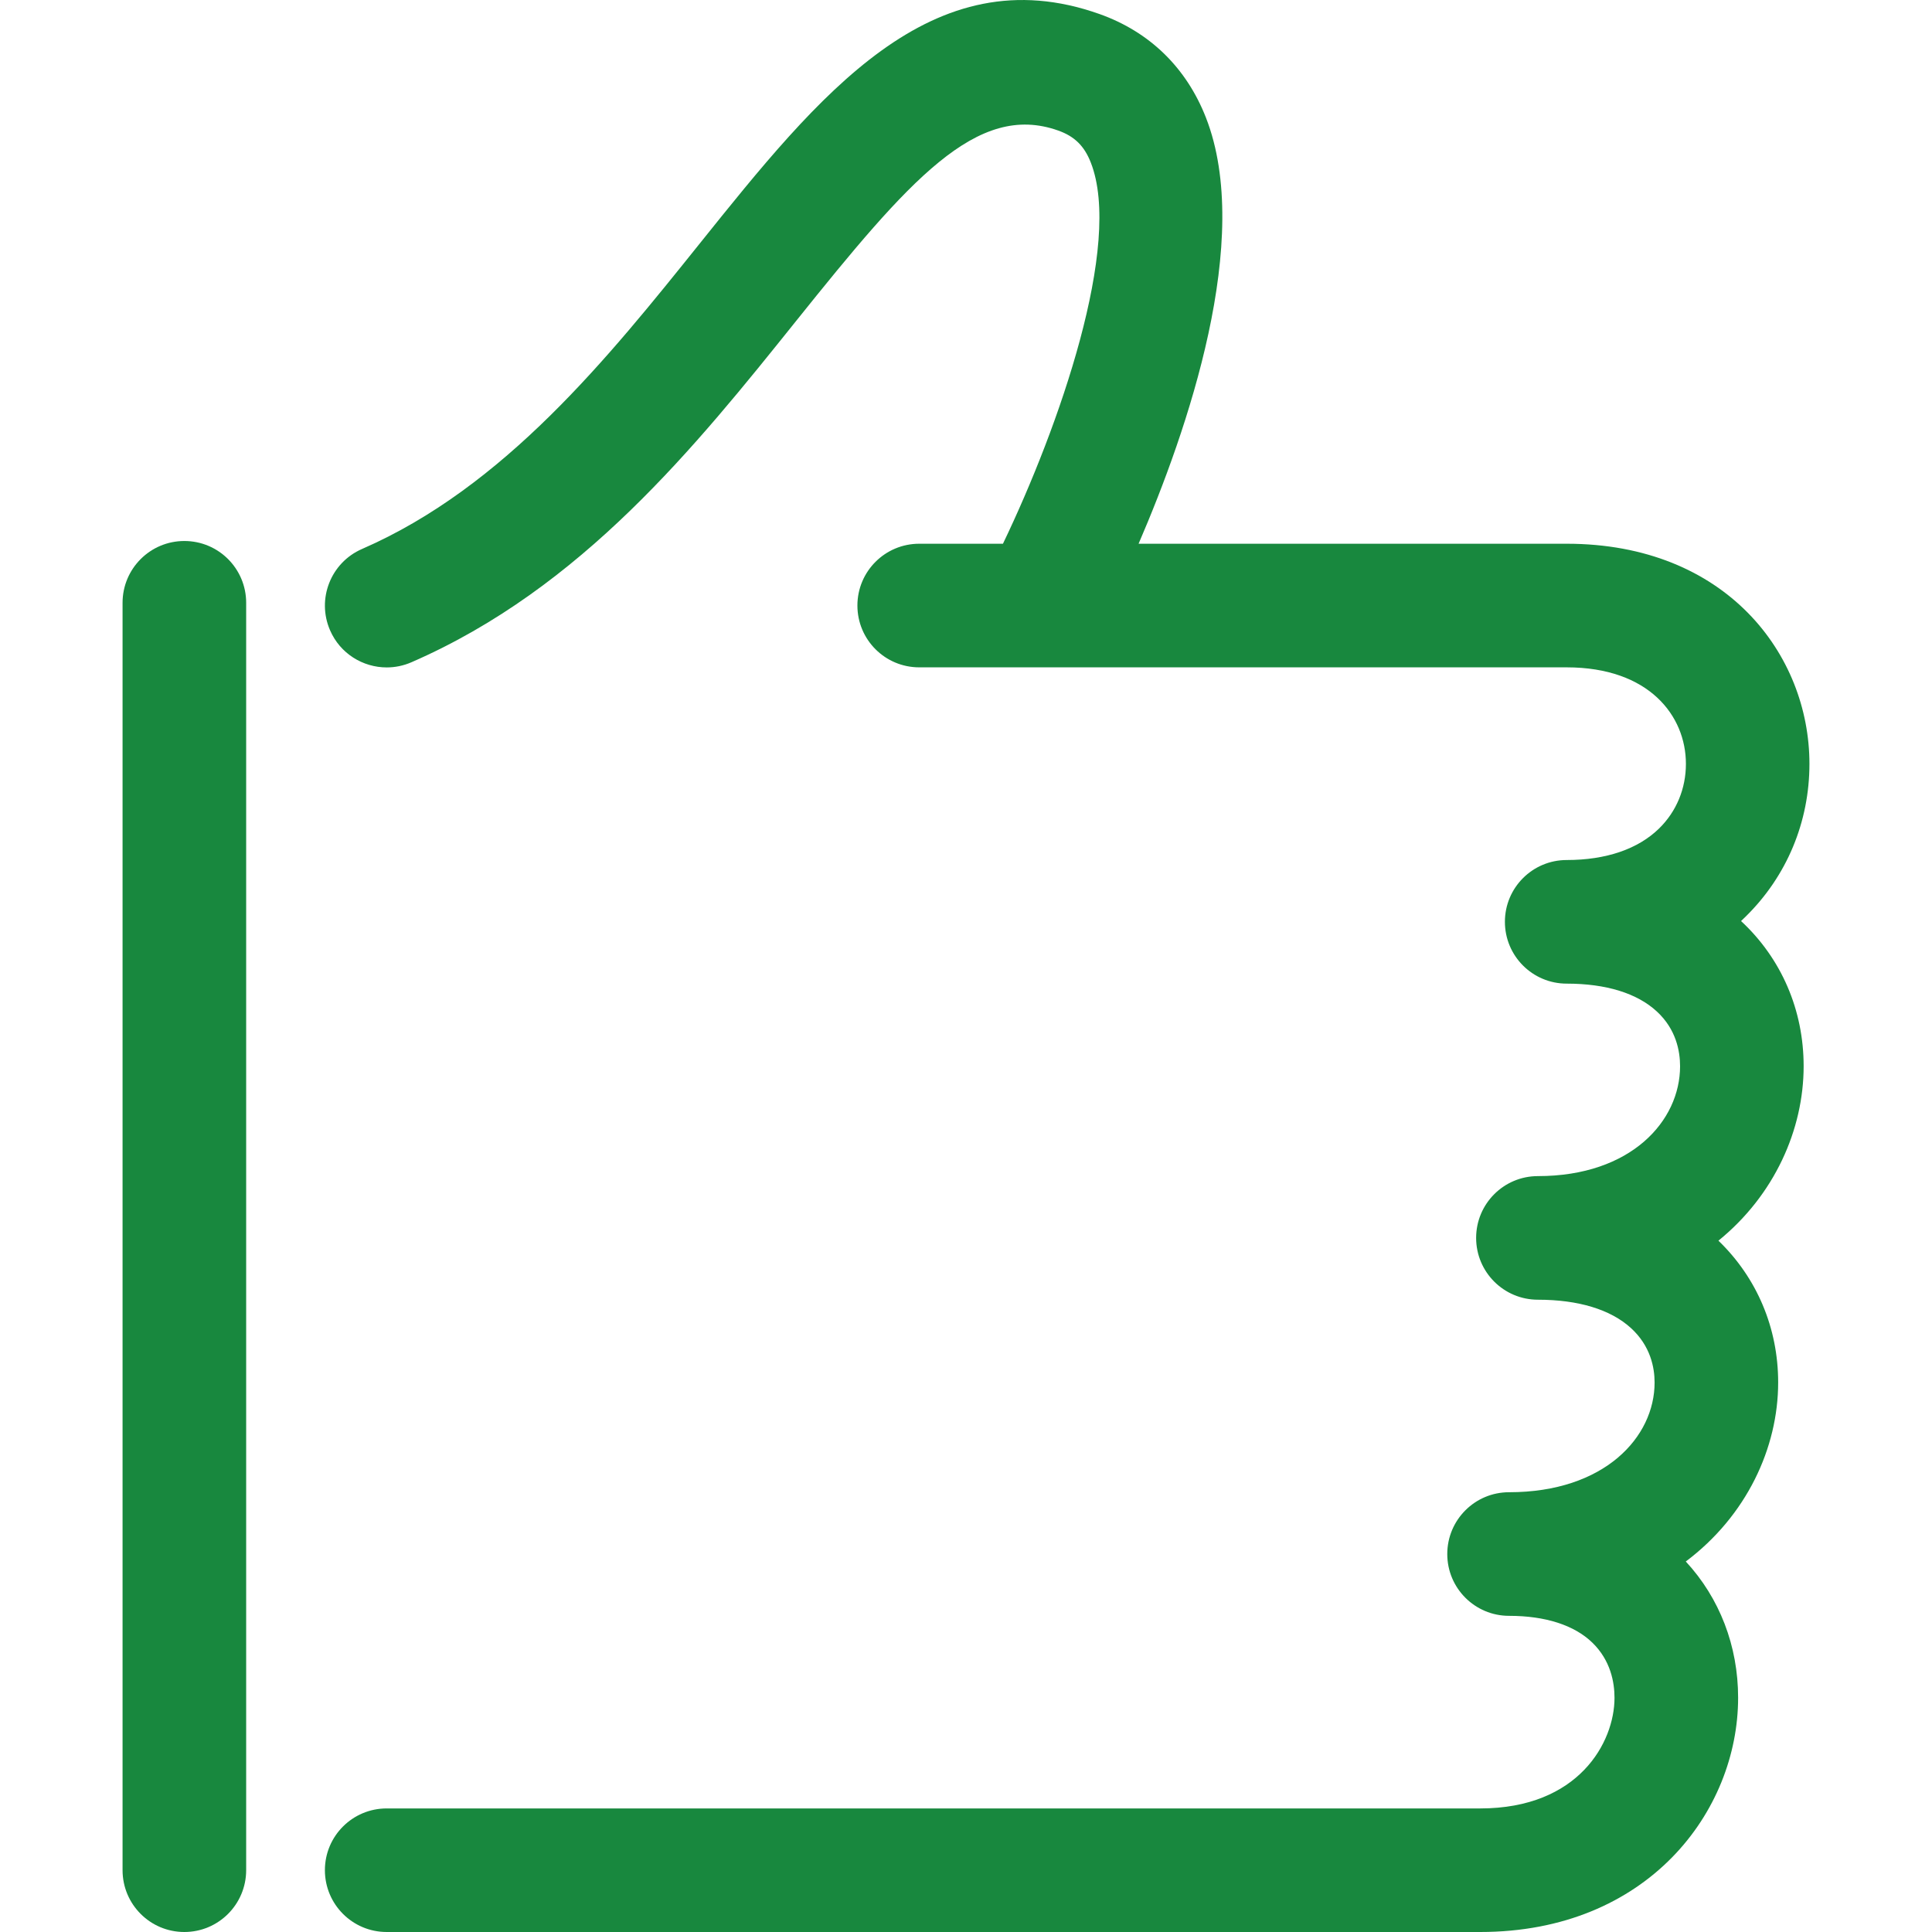 <svg xmlns="http://www.w3.org/2000/svg" width="48" height="48" viewBox="0 0 48 48" fill="none"><path d="M4.58 13.441C3.732 13.441 3.045 14.128 3.045 14.977V46.464C3.045 47.313 3.732 48 4.58 48C5.428 48 6.115 47.313 6.116 46.464V14.977C6.116 14.128 5.429 13.441 4.58 13.441Z" fill="#18883E"></path><path d="M44.811 26.489C44.811 25.095 44.259 23.814 43.256 22.883C43.296 22.845 43.335 22.808 43.372 22.771C44.393 21.768 44.955 20.421 44.955 18.978C44.955 16.26 42.883 13.509 38.923 13.509H28.288C29.505 10.686 31.14 5.936 29.961 2.922C29.475 1.679 28.559 0.789 27.315 0.348C23.144 -1.13 20.347 2.356 17.388 6.046C15.114 8.882 12.536 12.097 8.995 13.639C8.218 13.977 7.862 14.881 8.2 15.659C8.45 16.237 9.015 16.582 9.608 16.582C9.813 16.582 10.021 16.541 10.221 16.454C14.459 14.61 17.289 11.081 19.785 7.967C22.587 4.472 24.27 2.526 26.29 3.243C26.696 3.387 26.939 3.625 27.101 4.04C27.896 6.069 26.315 10.601 24.918 13.509H22.838C21.989 13.509 21.302 14.196 21.302 15.044C21.302 15.893 21.989 16.58 22.838 16.58H25.81C25.848 16.581 25.886 16.581 25.924 16.58H38.924C40.97 16.58 41.886 17.784 41.886 18.978C41.886 19.592 41.651 20.16 41.222 20.581C40.698 21.095 39.904 21.367 38.924 21.367C38.076 21.367 37.389 22.054 37.389 22.902C37.389 23.751 38.076 24.438 38.924 24.438C39.901 24.438 40.676 24.677 41.165 25.131C41.642 25.572 41.741 26.114 41.741 26.49C41.741 27.846 40.528 29.22 38.209 29.22C37.361 29.22 36.674 29.907 36.674 30.756C36.674 31.604 37.361 32.291 38.209 32.291C39.216 32.291 40.016 32.535 40.52 32.995C41.006 33.438 41.108 33.976 41.108 34.349C41.108 35.703 39.866 37.074 37.492 37.074C36.644 37.074 35.957 37.761 35.957 38.61C35.957 39.458 36.644 40.145 37.492 40.145C38.395 40.145 39.111 40.376 39.56 40.81C40.016 41.251 40.112 41.799 40.112 42.182C40.112 43.286 39.223 44.93 36.775 44.93H9.607C8.759 44.93 8.072 45.616 8.072 46.464C8.072 47.313 8.759 48 9.607 48H36.775C40.937 48 43.183 45.002 43.183 42.18C43.183 40.893 42.723 39.702 41.883 38.795C43.391 37.663 44.178 35.975 44.178 34.347C44.178 32.994 43.652 31.749 42.694 30.824C44.086 29.694 44.811 28.064 44.811 26.489Z" fill="#18883E"></path></svg>